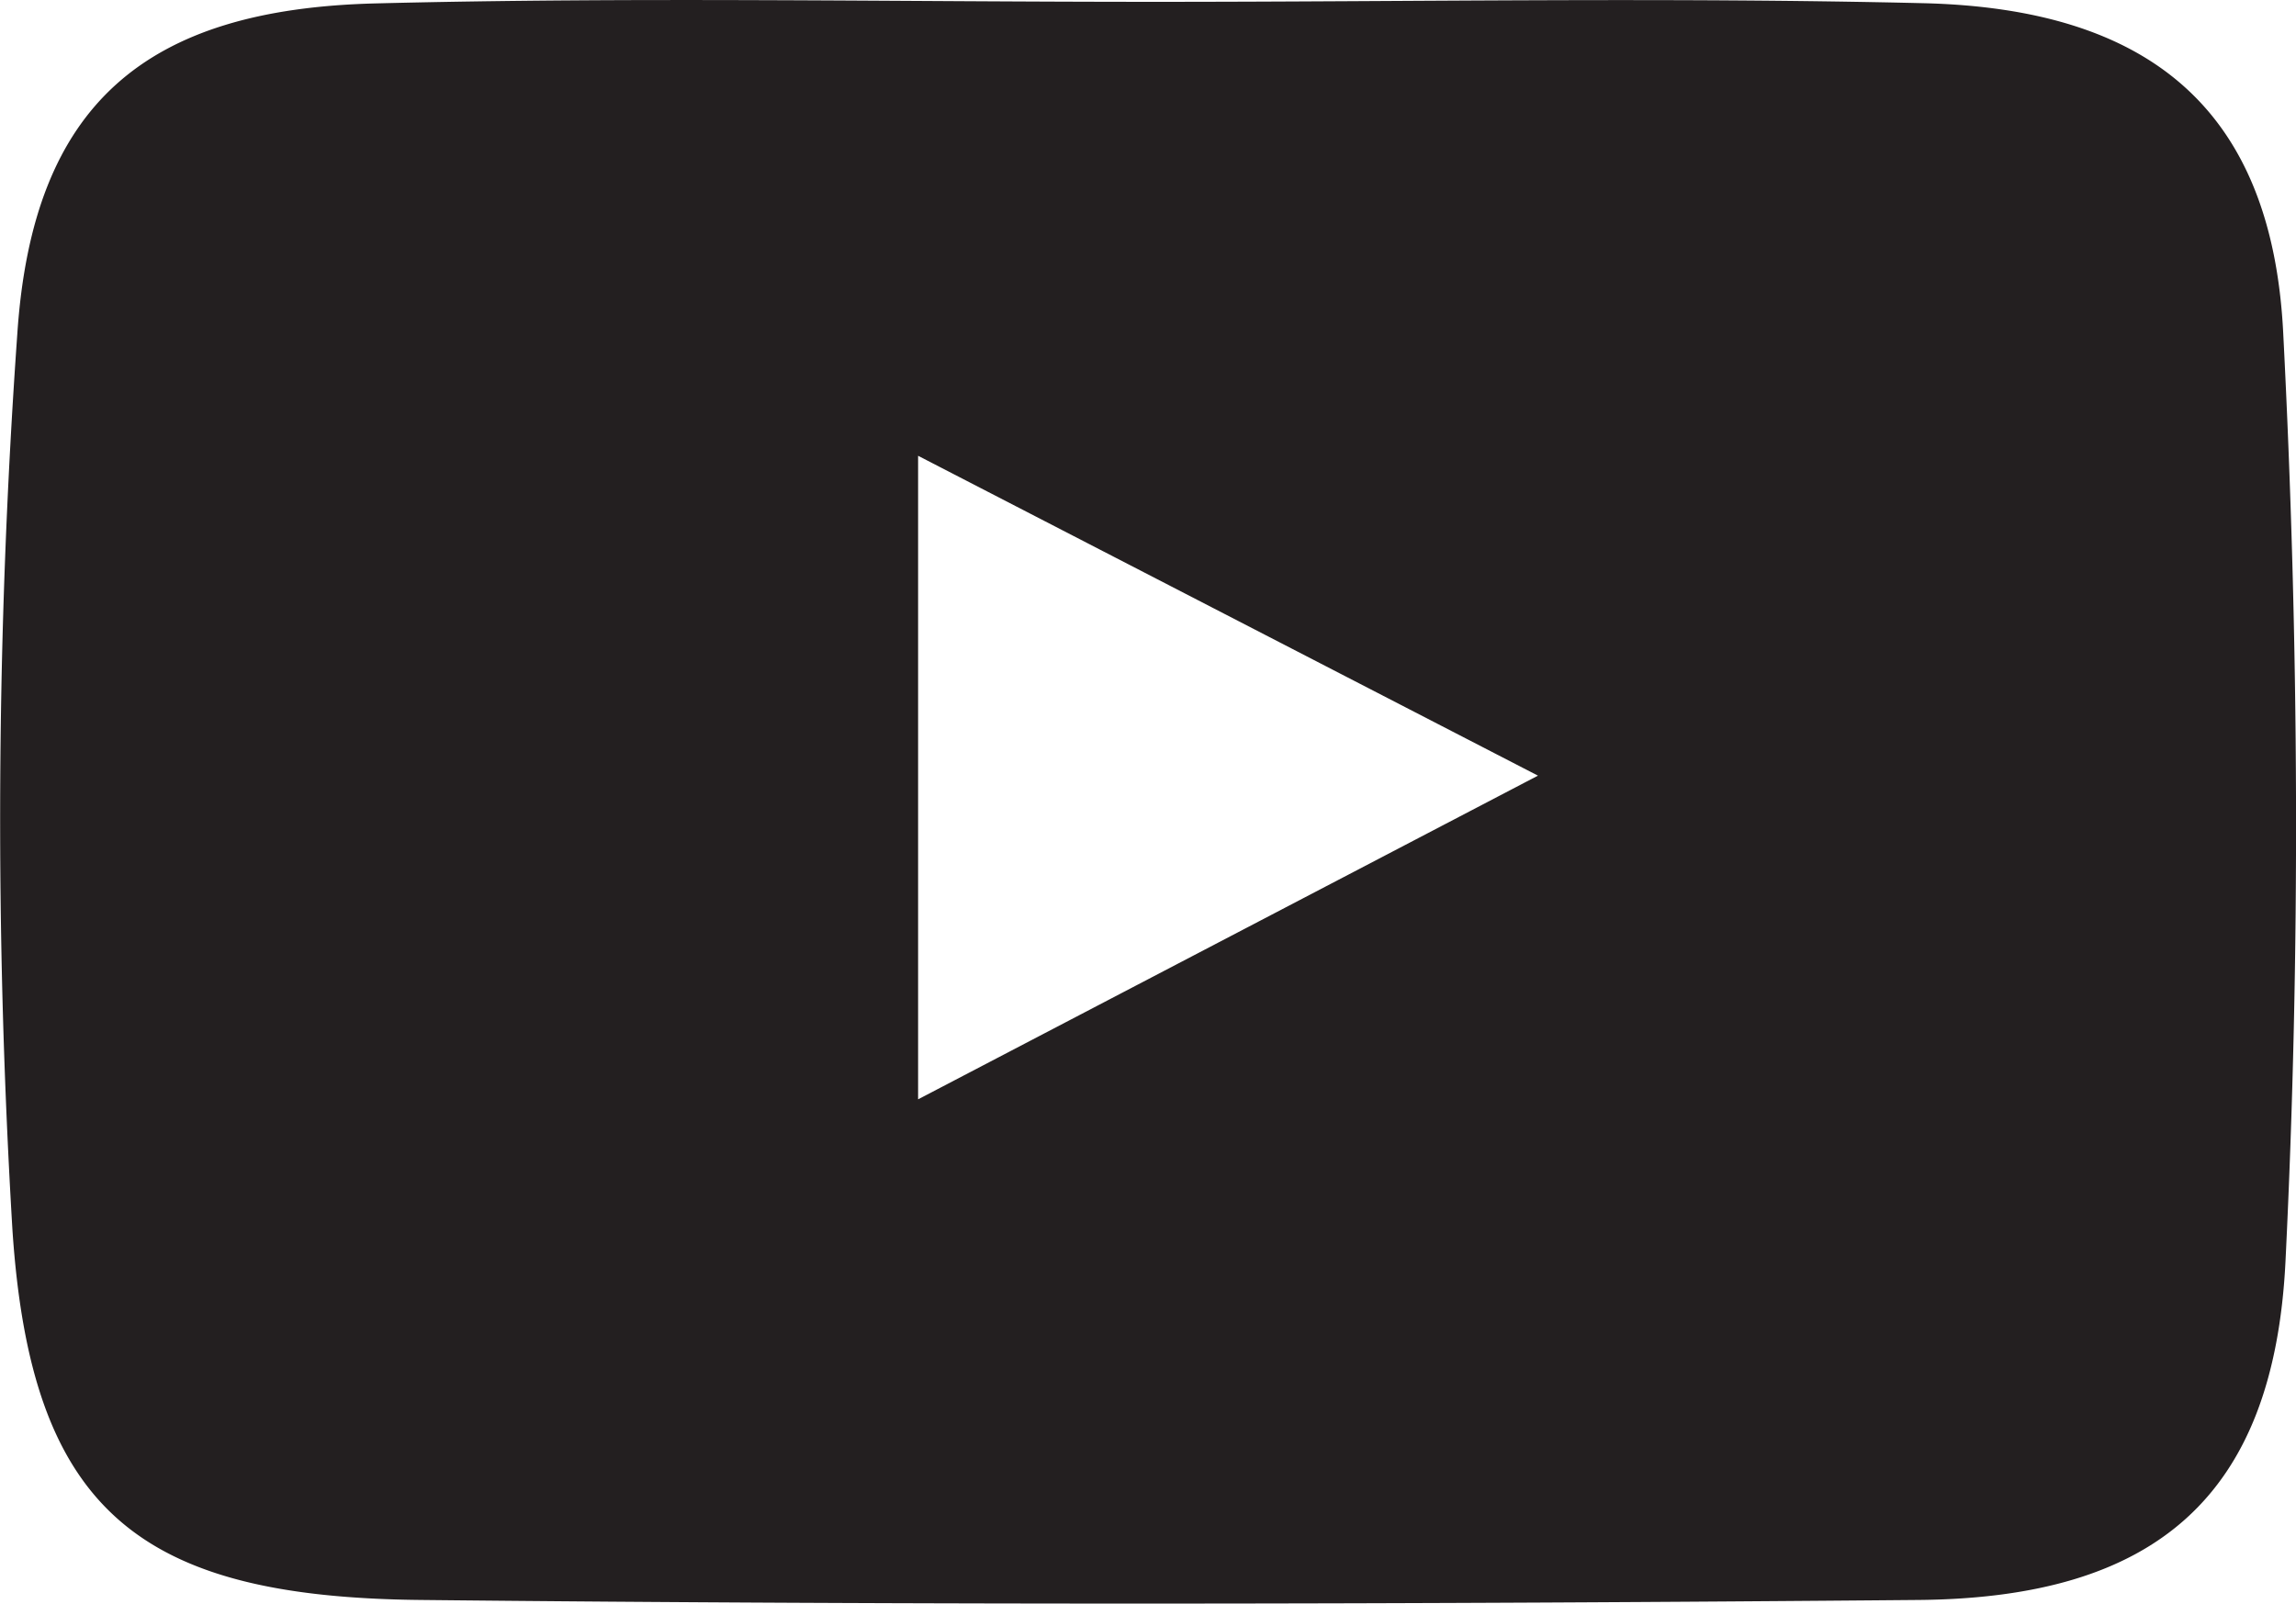 <svg xmlns="http://www.w3.org/2000/svg" width="28.862" height="20.164" viewBox="0 0 28.862 20.164"><path d="M14.547,15.656c3.208,0,6.417-.059,9.624.017,2.853.067,4.387,1.339,4.53,4.14.2,3.885.22,7.794.029,11.679-.146,2.972-1.648,4.233-4.614,4.259-6.275.055-12.552.066-18.827,0-3.549-.036-4.9-1.129-5.133-4.66A86.373,86.373,0,0,1,.217,19.84c.192-2.913,1.627-4.091,4.5-4.164,3.275-.083,6.555-.019,9.833-.02m-3.009,13.8,7.792-4.07-7.792-4.022Z" transform="translate(0 -15.633)" fill="#231f20"/></svg>